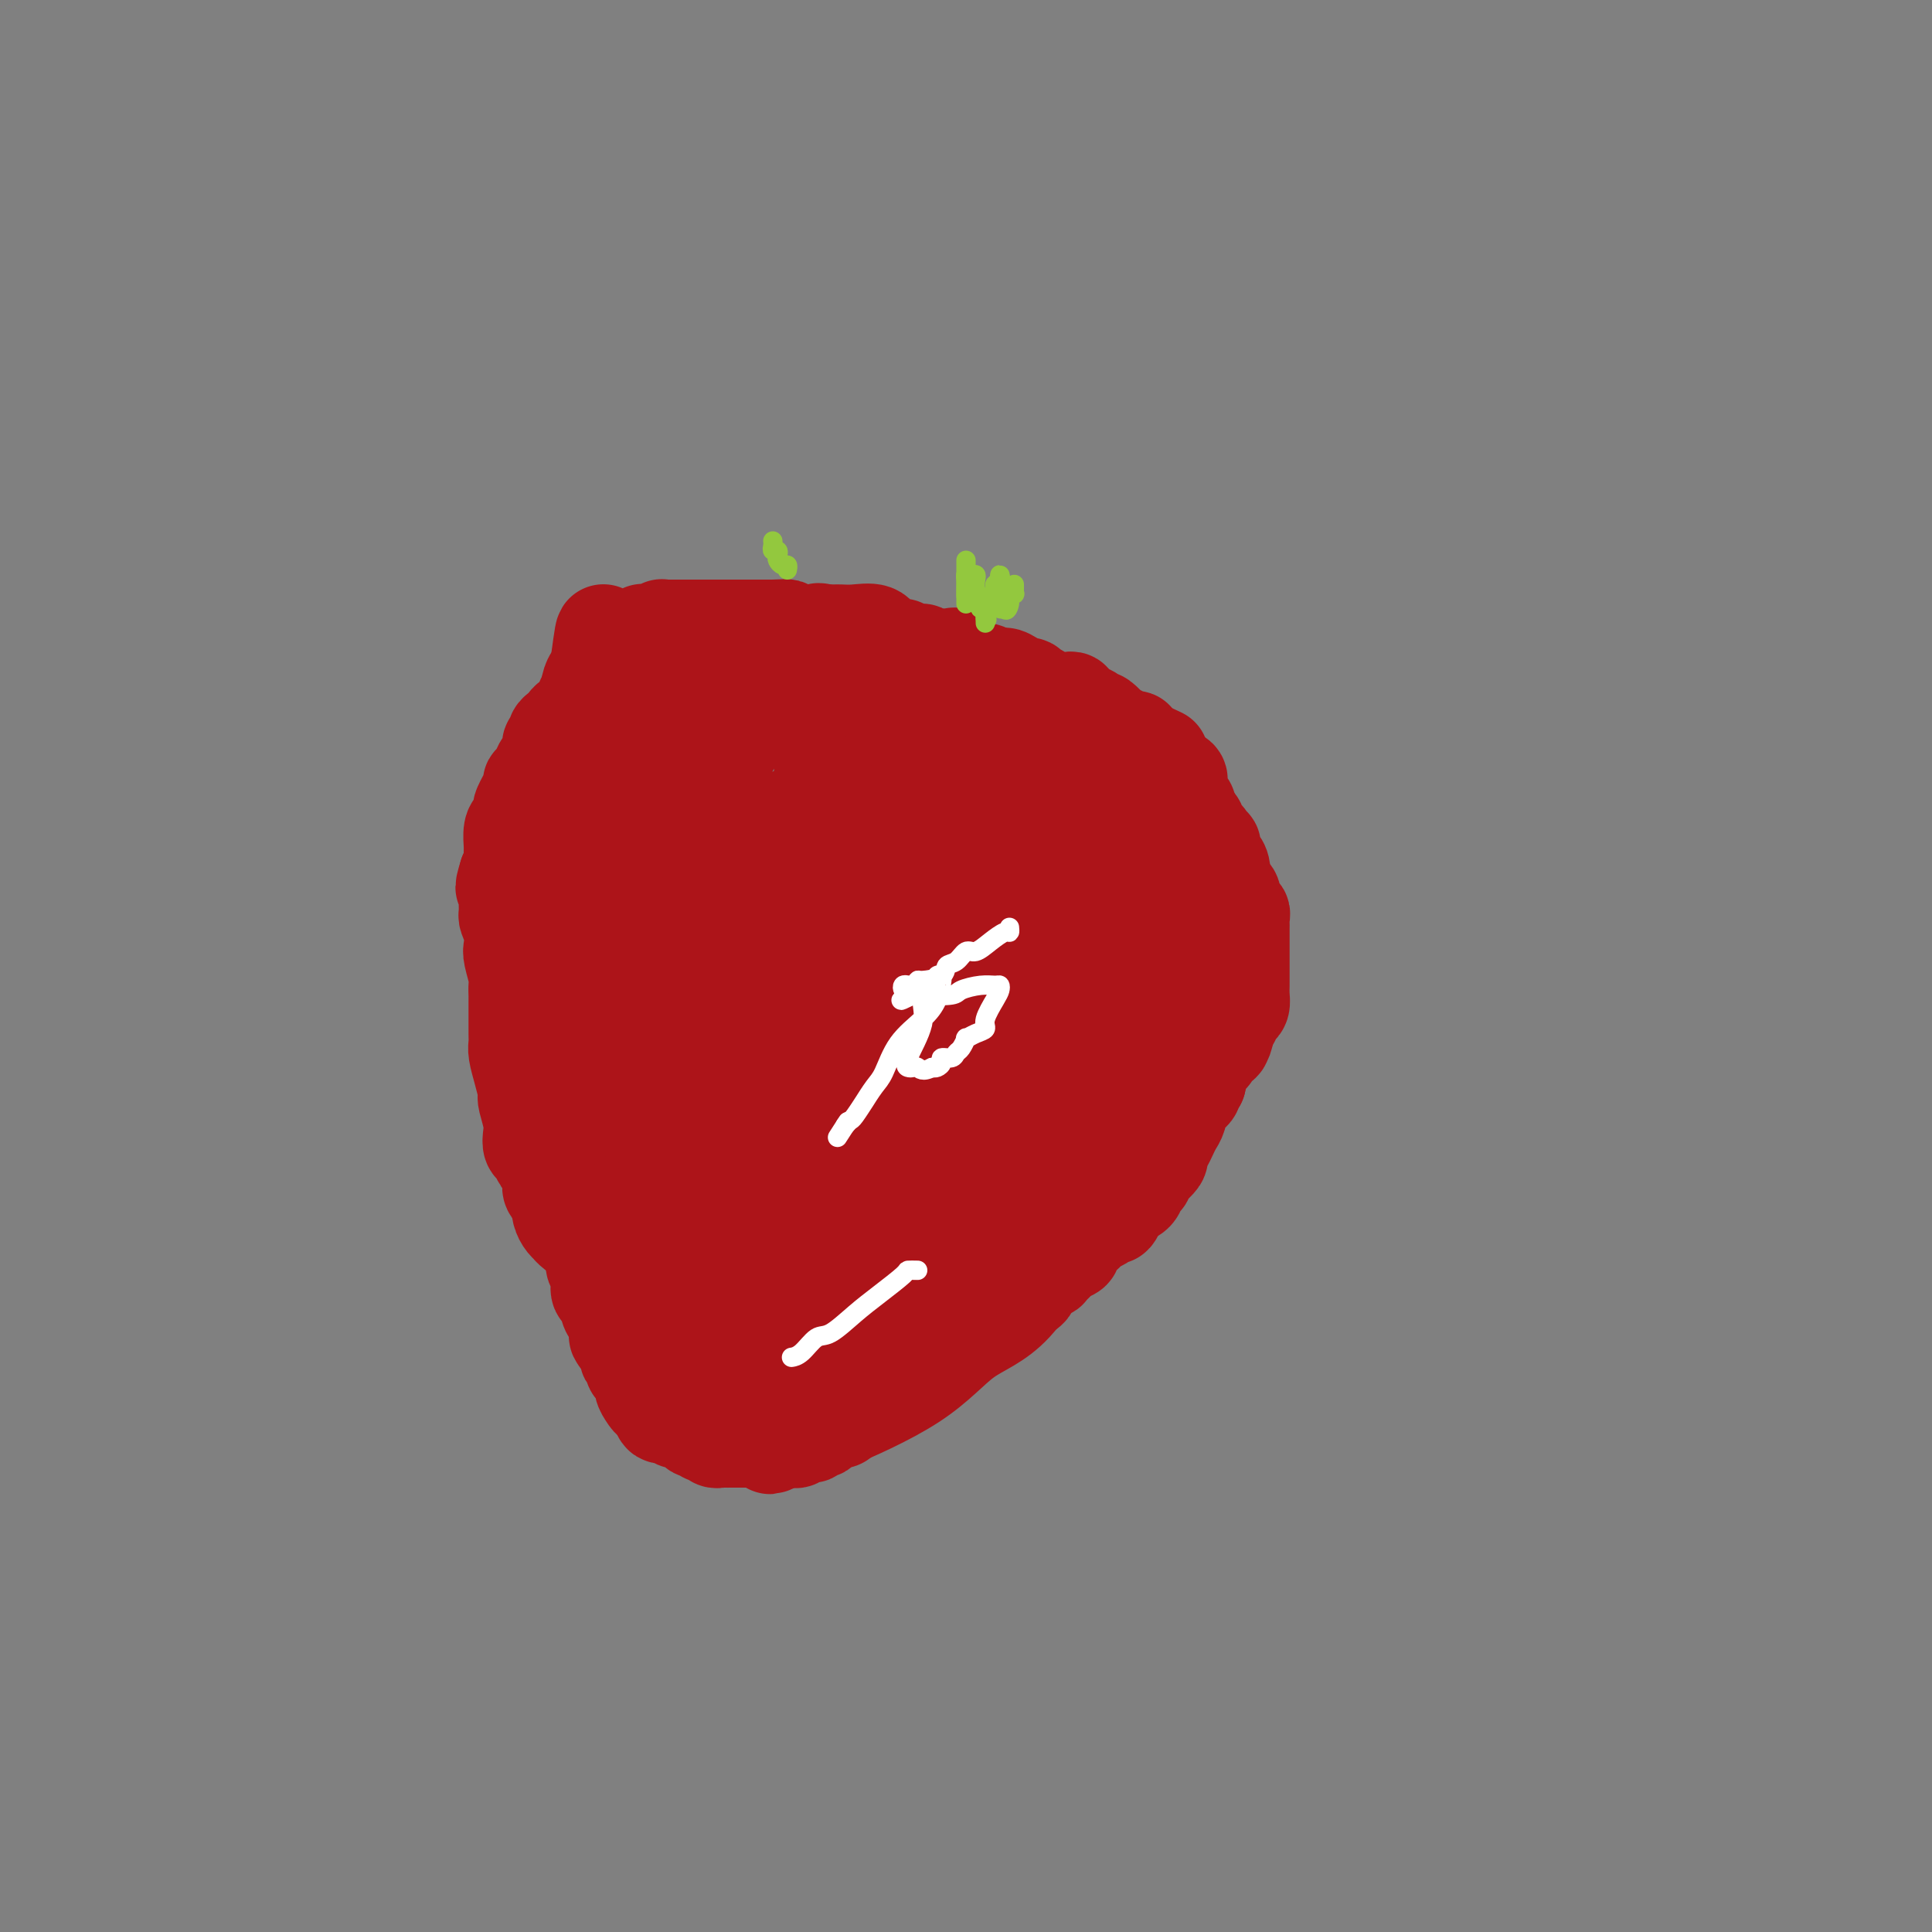 <svg viewBox='0 0 400 400' version='1.1' xmlns='http://www.w3.org/2000/svg' xmlns:xlink='http://www.w3.org/1999/xlink'><rect x="0" y="0" width="400" height="400" fill="#808080" stroke="none"/><g fill='none' stroke='#AD1419' stroke-width='20' stroke-linecap='round' stroke-linejoin='round'><path d='M215,167c-0.204,-0.595 -0.409,-1.191 0,1c0.409,2.191 1.430,7.168 2,10c0.570,2.832 0.688,3.520 1,5c0.312,1.480 0.817,3.752 1,5c0.183,1.248 0.044,1.471 0,2c-0.044,0.529 0.008,1.362 0,3c-0.008,1.638 -0.077,4.080 0,6c0.077,1.920 0.298,3.319 0,4c-0.298,0.681 -1.116,0.646 -2,3c-0.884,2.354 -1.833,7.099 -2,9c-0.167,1.901 0.449,0.957 0,2c-0.449,1.043 -1.964,4.071 -4,7c-2.036,2.929 -4.594,5.757 -6,7c-1.406,1.243 -1.658,0.899 -3,2c-1.342,1.101 -3.772,3.646 -5,5c-1.228,1.354 -1.254,1.519 -2,2c-0.746,0.481 -2.213,1.280 -3,2c-0.787,0.720 -0.893,1.360 -1,2'/><path d='M191,244c-3.661,3.656 -2.813,2.797 -3,3c-0.187,0.203 -1.410,1.469 -2,2c-0.590,0.531 -0.546,0.327 -1,1c-0.454,0.673 -1.404,2.221 -2,3c-0.596,0.779 -0.838,0.787 -1,1c-0.162,0.213 -0.245,0.631 0,1c0.245,0.369 0.818,0.689 4,-1c3.182,-1.689 8.971,-5.387 13,-8c4.029,-2.613 6.296,-4.140 9,-6c2.704,-1.860 5.846,-4.051 9,-7c3.154,-2.949 6.320,-6.655 8,-9c1.680,-2.345 1.874,-3.330 2,-4c0.126,-0.670 0.183,-1.027 1,-2c0.817,-0.973 2.393,-2.562 3,-4c0.607,-1.438 0.244,-2.724 0,-4c-0.244,-1.276 -0.368,-2.543 0,-4c0.368,-1.457 1.227,-3.105 2,-6c0.773,-2.895 1.461,-7.037 2,-10c0.539,-2.963 0.930,-4.748 1,-6c0.070,-1.252 -0.180,-1.971 0,-4c0.180,-2.029 0.791,-5.366 1,-7c0.209,-1.634 0.016,-1.564 0,-2c-0.016,-0.436 0.145,-1.379 0,-2c-0.145,-0.621 -0.596,-0.919 -1,-1c-0.404,-0.081 -0.763,0.055 -1,0c-0.237,-0.055 -0.354,-0.301 -1,-1c-0.646,-0.699 -1.823,-1.849 -3,-3'/><path d='M231,164c-0.866,-1.606 -0.032,-1.121 0,-1c0.032,0.121 -0.737,-0.121 -1,0c-0.263,0.121 -0.019,0.607 0,1c0.019,0.393 -0.187,0.695 0,1c0.187,0.305 0.768,0.615 1,1c0.232,0.385 0.115,0.845 0,1c-0.115,0.155 -0.227,0.006 0,0c0.227,-0.006 0.792,0.130 1,1c0.208,0.870 0.059,2.473 0,3c-0.059,0.527 -0.027,-0.022 0,2c0.027,2.022 0.048,6.615 0,9c-0.048,2.385 -0.166,2.564 0,3c0.166,0.436 0.616,1.131 0,4c-0.616,2.869 -2.297,7.914 -3,10c-0.703,2.086 -0.428,1.213 -1,2c-0.572,0.787 -1.992,3.233 -4,6c-2.008,2.767 -4.605,5.854 -6,8c-1.395,2.146 -1.588,3.352 -2,4c-0.412,0.648 -1.044,0.740 -2,2c-0.956,1.260 -2.236,3.688 -3,5c-0.764,1.312 -1.013,1.507 -1,2c0.013,0.493 0.290,1.284 0,2c-0.290,0.716 -1.145,1.358 -2,2'/><path d='M208,232c-3.275,5.344 -0.963,2.205 0,1c0.963,-1.205 0.578,-0.475 0,0c-0.578,0.475 -1.349,0.696 0,0c1.349,-0.696 4.819,-2.308 8,-5c3.181,-2.692 6.074,-6.465 8,-9c1.926,-2.535 2.884,-3.831 4,-5c1.116,-1.169 2.390,-2.211 3,-3c0.610,-0.789 0.555,-1.323 1,-2c0.445,-0.677 1.391,-1.495 2,-2c0.609,-0.505 0.880,-0.696 1,-1c0.120,-0.304 0.090,-0.722 0,-1c-0.090,-0.278 -0.241,-0.416 0,-1c0.241,-0.584 0.874,-1.612 1,-3c0.126,-1.388 -0.254,-3.135 0,-4c0.254,-0.865 1.144,-0.849 2,-2c0.856,-1.151 1.680,-3.469 2,-5c0.320,-1.531 0.138,-2.273 0,-3c-0.138,-0.727 -0.232,-1.438 0,-2c0.232,-0.562 0.790,-0.976 1,-1c0.210,-0.024 0.072,0.342 0,0c-0.072,-0.342 -0.077,-1.393 0,-2c0.077,-0.607 0.237,-0.771 0,-1c-0.237,-0.229 -0.872,-0.523 -1,-1c-0.128,-0.477 0.249,-1.136 0,-2c-0.249,-0.864 -1.125,-1.932 -2,-3'/><path d='M238,175c-0.647,-2.078 -0.766,-2.774 -1,-3c-0.234,-0.226 -0.585,0.017 -1,-1c-0.415,-1.017 -0.896,-3.295 -1,-4c-0.104,-0.705 0.169,0.161 0,0c-0.169,-0.161 -0.778,-1.350 -1,-2c-0.222,-0.650 -0.055,-0.763 0,-1c0.055,-0.237 -0.000,-0.599 0,-1c0.000,-0.401 0.056,-0.839 0,-1c-0.056,-0.161 -0.222,-0.043 0,0c0.222,0.043 0.833,0.012 1,0c0.167,-0.012 -0.110,-0.003 0,0c0.110,0.003 0.607,0.001 1,0c0.393,-0.001 0.683,-0.000 1,0c0.317,0.000 0.662,0.000 1,0c0.338,-0.000 0.669,-0.000 1,0'/><path d='M239,162c0.995,-0.353 0.982,-0.234 1,0c0.018,0.234 0.065,0.584 0,1c-0.065,0.416 -0.243,0.899 0,1c0.243,0.101 0.906,-0.179 1,0c0.094,0.179 -0.382,0.817 0,1c0.382,0.183 1.621,-0.088 2,0c0.379,0.088 -0.102,0.535 0,1c0.102,0.465 0.788,0.949 1,1c0.212,0.051 -0.049,-0.333 0,0c0.049,0.333 0.408,1.381 1,2c0.592,0.619 1.417,0.810 2,1c0.583,0.190 0.926,0.381 1,1c0.074,0.619 -0.120,1.668 0,2c0.120,0.332 0.553,-0.053 1,0c0.447,0.053 0.907,0.542 1,1c0.093,0.458 -0.181,0.884 0,1c0.181,0.116 0.818,-0.078 1,0c0.182,0.078 -0.092,0.427 0,1c0.092,0.573 0.550,1.370 1,2c0.450,0.630 0.890,1.093 1,2c0.110,0.907 -0.112,2.259 0,3c0.112,0.741 0.556,0.870 1,1'/><path d='M254,184c2.261,3.643 0.414,1.749 0,1c-0.414,-0.749 0.606,-0.354 1,0c0.394,0.354 0.162,0.669 0,1c-0.162,0.331 -0.254,0.680 0,1c0.254,0.320 0.853,0.610 1,1c0.147,0.390 -0.157,0.878 0,1c0.157,0.122 0.774,-0.122 1,0c0.226,0.122 0.061,0.610 0,1c-0.061,0.390 -0.016,0.680 0,1c0.016,0.320 0.004,0.668 0,1c-0.004,0.332 -0.001,0.649 0,1c0.001,0.351 0.000,0.737 0,1c-0.000,0.263 -0.000,0.402 0,1c0.000,0.598 0.000,1.655 0,2c-0.000,0.345 -0.000,-0.024 0,0c0.000,0.024 0.000,0.439 0,1c-0.000,0.561 -0.000,1.266 0,2c0.000,0.734 0.001,1.496 0,2c-0.001,0.504 -0.003,0.751 0,1c0.003,0.249 0.011,0.500 0,1c-0.011,0.500 -0.042,1.248 0,2c0.042,0.752 0.156,1.506 0,2c-0.156,0.494 -0.580,0.726 -1,1c-0.420,0.274 -0.834,0.589 -1,1c-0.166,0.411 -0.083,0.918 0,1c0.083,0.082 0.167,-0.262 0,0c-0.167,0.262 -0.583,1.131 -1,2'/><path d='M254,213c-0.693,3.875 -0.925,1.563 -1,1c-0.075,-0.563 0.009,0.622 0,1c-0.009,0.378 -0.110,-0.052 0,0c0.110,0.052 0.432,0.588 0,1c-0.432,0.412 -1.619,0.702 -2,1c-0.381,0.298 0.042,0.605 0,1c-0.042,0.395 -0.551,0.879 -1,1c-0.449,0.121 -0.838,-0.123 -1,0c-0.162,0.123 -0.096,0.611 0,1c0.096,0.389 0.222,0.679 0,1c-0.222,0.321 -0.791,0.674 -1,1c-0.209,0.326 -0.056,0.626 0,1c0.056,0.374 0.016,0.821 0,1c-0.016,0.179 -0.008,0.089 0,0'/><path d='M248,224c-0.477,0.349 -0.954,0.698 -1,1c-0.046,0.302 0.338,0.556 0,1c-0.338,0.444 -1.400,1.077 -2,2c-0.600,0.923 -0.739,2.135 -1,3c-0.261,0.865 -0.642,1.382 -1,2c-0.358,0.618 -0.691,1.335 -1,2c-0.309,0.665 -0.595,1.277 -1,2c-0.405,0.723 -0.931,1.556 -1,2c-0.069,0.444 0.318,0.499 0,1c-0.318,0.501 -1.341,1.447 -2,2c-0.659,0.553 -0.954,0.711 -1,1c-0.046,0.289 0.156,0.707 0,1c-0.156,0.293 -0.671,0.460 -1,1c-0.329,0.540 -0.473,1.453 -1,2c-0.527,0.547 -1.436,0.728 -2,1c-0.564,0.272 -0.782,0.636 -1,1'/><path d='M232,249c-2.589,4.273 -1.061,2.455 -1,2c0.061,-0.455 -1.344,0.455 -2,1c-0.656,0.545 -0.562,0.727 -1,1c-0.438,0.273 -1.408,0.636 -2,1c-0.592,0.364 -0.807,0.728 -1,1c-0.193,0.272 -0.365,0.453 -1,1c-0.635,0.547 -1.734,1.461 -2,2c-0.266,0.539 0.299,0.703 0,1c-0.299,0.297 -1.464,0.726 -2,1c-0.536,0.274 -0.442,0.392 -1,1c-0.558,0.608 -1.766,1.707 -2,2c-0.234,0.293 0.507,-0.220 0,0c-0.507,0.220 -2.264,1.172 -3,2c-0.736,0.828 -0.453,1.531 -1,2c-0.547,0.469 -1.925,0.704 -3,1c-1.075,0.296 -1.847,0.654 -2,1c-0.153,0.346 0.313,0.681 0,1c-0.313,0.319 -1.405,0.624 -2,1c-0.595,0.376 -0.693,0.825 -1,1c-0.307,0.175 -0.822,0.075 -1,0c-0.178,-0.075 -0.020,-0.126 0,0c0.020,0.126 -0.099,0.429 -1,1c-0.901,0.571 -2.585,1.410 -3,2c-0.415,0.590 0.440,0.932 0,1c-0.440,0.068 -2.176,-0.137 -3,0c-0.824,0.137 -0.736,0.615 -1,1c-0.264,0.385 -0.880,0.678 -1,1c-0.120,0.322 0.257,0.674 0,1c-0.257,0.326 -1.146,0.626 -2,1c-0.854,0.374 -1.673,0.821 -2,1c-0.327,0.179 -0.164,0.089 0,0'/><path d='M191,281c-6.522,5.415 -2.326,2.954 -1,2c1.326,-0.954 -0.218,-0.400 -1,0c-0.782,0.400 -0.801,0.646 -1,1c-0.199,0.354 -0.578,0.816 -1,1c-0.422,0.184 -0.886,0.091 -1,0c-0.114,-0.091 0.123,-0.178 0,0c-0.123,0.178 -0.606,0.621 -1,1c-0.394,0.379 -0.701,0.694 -1,1c-0.299,0.306 -0.591,0.604 -1,1c-0.409,0.396 -0.936,0.889 -1,1c-0.064,0.111 0.333,-0.159 0,0c-0.333,0.159 -1.397,0.746 -2,1c-0.603,0.254 -0.744,0.176 -1,0c-0.256,-0.176 -0.628,-0.450 -1,0c-0.372,0.450 -0.743,1.622 -1,2c-0.257,0.378 -0.401,-0.040 -1,0c-0.599,0.040 -1.652,0.536 -2,1c-0.348,0.464 0.009,0.895 0,1c-0.009,0.105 -0.385,-0.117 -1,0c-0.615,0.117 -1.469,0.571 -2,1c-0.531,0.429 -0.737,0.832 -1,1c-0.263,0.168 -0.581,0.101 -1,0c-0.419,-0.101 -0.938,-0.237 -1,0c-0.062,0.237 0.334,0.848 0,1c-0.334,0.152 -1.399,-0.155 -2,0c-0.601,0.155 -0.738,0.774 -1,1c-0.262,0.226 -0.647,0.061 -1,0c-0.353,-0.061 -0.672,-0.017 -1,0c-0.328,0.017 -0.664,0.009 -1,0'/><path d='M162,298c-4.649,2.630 -1.770,0.705 -1,0c0.770,-0.705 -0.567,-0.189 -1,0c-0.433,0.189 0.039,0.051 0,0c-0.039,-0.051 -0.589,-0.014 -1,0c-0.411,0.014 -0.684,0.004 -1,0c-0.316,-0.004 -0.676,-0.001 -1,0c-0.324,0.001 -0.612,0.000 -1,0c-0.388,-0.000 -0.877,-0.000 -1,0c-0.123,0.000 0.121,0.000 0,0c-0.121,-0.000 -0.606,-0.000 -1,0c-0.394,0.000 -0.697,0.000 -1,0c-0.303,-0.000 -0.606,-0.000 -1,0c-0.394,0.000 -0.879,0.001 -1,0c-0.121,-0.001 0.122,-0.004 0,0c-0.122,0.004 -0.610,0.016 -1,0c-0.390,-0.016 -0.682,-0.061 -1,0c-0.318,0.061 -0.663,0.229 -1,0c-0.337,-0.229 -0.668,-0.853 -1,-1c-0.332,-0.147 -0.666,0.185 -1,0c-0.334,-0.185 -0.667,-0.887 -1,-1c-0.333,-0.113 -0.667,0.363 -1,0c-0.333,-0.363 -0.665,-1.566 -1,-2c-0.335,-0.434 -0.671,-0.101 -1,0c-0.329,0.101 -0.649,-0.031 -1,0c-0.351,0.031 -0.733,0.225 -1,0c-0.267,-0.225 -0.418,-0.868 -1,-1c-0.582,-0.132 -1.595,0.248 -2,0c-0.405,-0.248 -0.203,-1.124 0,-2'/><path d='M137,291c-2.189,-1.319 -1.160,-1.117 -1,-1c0.160,0.117 -0.548,0.147 -1,0c-0.452,-0.147 -0.647,-0.473 -1,-1c-0.353,-0.527 -0.864,-1.254 -1,-2c-0.136,-0.746 0.103,-1.510 0,-2c-0.103,-0.490 -0.547,-0.707 -1,-1c-0.453,-0.293 -0.913,-0.664 -1,-1c-0.087,-0.336 0.201,-0.637 0,-1c-0.201,-0.363 -0.890,-0.787 -1,-1c-0.110,-0.213 0.360,-0.215 0,-1c-0.360,-0.785 -1.550,-2.355 -2,-3c-0.450,-0.645 -0.162,-0.366 0,-1c0.162,-0.634 0.197,-2.181 0,-3c-0.197,-0.819 -0.626,-0.908 -1,-1c-0.374,-0.092 -0.693,-0.185 -1,-1c-0.307,-0.815 -0.603,-2.352 -1,-3c-0.397,-0.648 -0.895,-0.409 -1,-1c-0.105,-0.591 0.182,-2.013 0,-3c-0.182,-0.987 -0.833,-1.538 -1,-2c-0.167,-0.462 0.152,-0.834 0,-2c-0.152,-1.166 -0.773,-3.127 -1,-4c-0.227,-0.873 -0.060,-0.657 0,-1c0.060,-0.343 0.013,-1.245 0,-2c-0.013,-0.755 0.006,-1.364 0,-2c-0.006,-0.636 -0.039,-1.300 0,-2c0.039,-0.700 0.150,-1.437 0,-2c-0.150,-0.563 -0.562,-0.952 -1,-2c-0.438,-1.048 -0.901,-2.755 -1,-4c-0.099,-1.245 0.166,-2.027 0,-3c-0.166,-0.973 -0.762,-2.135 -1,-3c-0.238,-0.865 -0.119,-1.432 0,-2'/><path d='M119,233c-0.928,-6.036 -0.249,-3.626 0,-3c0.249,0.626 0.067,-0.530 0,-1c-0.067,-0.470 -0.018,-0.252 0,-1c0.018,-0.748 0.005,-2.462 0,-4c-0.005,-1.538 -0.001,-2.898 0,-4c0.001,-1.102 -0.001,-1.945 0,-3c0.001,-1.055 0.004,-2.324 0,-3c-0.004,-0.676 -0.015,-0.761 0,-1c0.015,-0.239 0.055,-0.634 0,-1c-0.055,-0.366 -0.207,-0.704 0,-1c0.207,-0.296 0.772,-0.551 1,0c0.228,0.551 0.119,1.907 1,4c0.881,2.093 2.752,4.922 4,7c1.248,2.078 1.875,3.405 2,4c0.125,0.595 -0.251,0.456 0,2c0.251,1.544 1.127,4.769 2,7c0.873,2.231 1.741,3.468 2,4c0.259,0.532 -0.090,0.360 1,3c1.090,2.640 3.621,8.091 5,11c1.379,2.909 1.607,3.274 2,4c0.393,0.726 0.952,1.811 1,2c0.048,0.189 -0.415,-0.517 0,0c0.415,0.517 1.707,2.259 3,4'/><path d='M143,263c4.438,9.162 3.532,6.067 6,8c2.468,1.933 8.312,8.895 11,12c2.688,3.105 2.222,2.352 2,2c-0.222,-0.352 -0.201,-0.303 0,0c0.201,0.303 0.582,0.858 1,1c0.418,0.142 0.871,-0.131 1,0c0.129,0.131 -0.067,0.665 0,1c0.067,0.335 0.399,0.471 1,1c0.601,0.529 1.473,1.450 2,2c0.527,0.550 0.709,0.728 1,1c0.291,0.272 0.690,0.639 1,1c0.310,0.361 0.533,0.715 1,1c0.467,0.285 1.180,0.501 1,1c-0.180,0.499 -1.254,1.280 2,0c3.254,-1.280 10.834,-4.621 16,-8c5.166,-3.379 7.918,-6.794 11,-9c3.082,-2.206 6.495,-3.202 10,-7c3.505,-3.798 7.100,-10.397 9,-15c1.900,-4.603 2.103,-7.209 3,-10c0.897,-2.791 2.488,-5.767 3,-8c0.512,-2.233 -0.055,-3.722 0,-5c0.055,-1.278 0.733,-2.345 1,-3c0.267,-0.655 0.123,-0.897 0,-1c-0.123,-0.103 -0.225,-0.066 0,0c0.225,0.066 0.779,0.162 1,0c0.221,-0.162 0.111,-0.581 0,-1'/><path d='M227,227c1.153,-4.017 0.035,-0.061 -1,2c-1.035,2.061 -1.987,2.227 -3,3c-1.013,0.773 -2.087,2.152 -4,5c-1.913,2.848 -4.667,7.165 -7,10c-2.333,2.835 -4.247,4.189 -6,6c-1.753,1.811 -3.346,4.078 -5,5c-1.654,0.922 -3.368,0.498 -6,3c-2.632,2.502 -6.183,7.931 -9,11c-2.817,3.069 -4.899,3.777 -7,5c-2.101,1.223 -4.222,2.961 -8,5c-3.778,2.039 -9.212,4.379 -13,6c-3.788,1.621 -5.928,2.523 -7,3c-1.072,0.477 -1.075,0.528 -2,1c-0.925,0.472 -2.772,1.366 -3,1c-0.228,-0.366 1.163,-1.992 2,-3c0.837,-1.008 1.120,-1.400 3,-4c1.880,-2.600 5.358,-7.410 9,-11c3.642,-3.590 7.448,-5.961 12,-10c4.552,-4.039 9.850,-9.748 14,-13c4.150,-3.252 7.154,-4.048 10,-5c2.846,-0.952 5.536,-2.059 7,-3c1.464,-0.941 1.702,-1.716 2,-2c0.298,-0.284 0.657,-0.076 1,0c0.343,0.076 0.669,0.022 1,0c0.331,-0.022 0.665,-0.011 1,0'/><path d='M208,242c3.524,-1.524 1.334,-0.335 0,0c-1.334,0.335 -1.811,-0.183 -4,0c-2.189,0.183 -6.091,1.066 -9,2c-2.909,0.934 -4.824,1.920 -8,3c-3.176,1.080 -7.614,2.254 -10,3c-2.386,0.746 -2.719,1.065 -4,2c-1.281,0.935 -3.510,2.485 -5,3c-1.490,0.515 -2.243,-0.005 -3,0c-0.757,0.005 -1.519,0.535 -2,1c-0.481,0.465 -0.681,0.864 -1,1c-0.319,0.136 -0.758,0.007 -1,0c-0.242,-0.007 -0.288,0.106 -1,0c-0.712,-0.106 -2.089,-0.431 -3,0c-0.911,0.431 -1.354,1.617 -2,2c-0.646,0.383 -1.494,-0.038 -2,0c-0.506,0.038 -0.672,0.536 -1,1c-0.328,0.464 -0.820,0.895 -1,1c-0.180,0.105 -0.047,-0.116 0,0c0.047,0.116 0.009,0.570 0,1c-0.009,0.430 0.012,0.836 0,1c-0.012,0.164 -0.056,0.086 0,1c0.056,0.914 0.211,2.821 0,4c-0.211,1.179 -0.789,1.631 -1,2c-0.211,0.369 -0.057,0.656 0,1c0.057,0.344 0.015,0.747 0,1c-0.015,0.253 -0.004,0.358 0,0c0.004,-0.358 0.002,-1.179 0,-2'/><path d='M150,270c0.031,0.405 1.109,-3.581 3,-7c1.891,-3.419 4.596,-6.269 6,-9c1.404,-2.731 1.508,-5.343 4,-12c2.492,-6.657 7.371,-17.360 10,-24c2.629,-6.640 3.007,-9.219 5,-13c1.993,-3.781 5.602,-8.764 8,-11c2.398,-2.236 3.587,-1.724 5,-2c1.413,-0.276 3.052,-1.341 4,-2c0.948,-0.659 1.205,-0.911 2,-1c0.795,-0.089 2.128,-0.014 3,0c0.872,0.014 1.284,-0.033 2,0c0.716,0.033 1.735,0.144 2,0c0.265,-0.144 -0.225,-0.544 0,1c0.225,1.544 1.163,5.032 0,9c-1.163,3.968 -4.428,8.417 -9,15c-4.572,6.583 -10.452,15.300 -13,20c-2.548,4.700 -1.764,5.384 -2,7c-0.236,1.616 -1.490,4.163 -2,6c-0.510,1.837 -0.275,2.962 -1,5c-0.725,2.038 -2.411,4.987 -3,7c-0.589,2.013 -0.080,3.089 -1,5c-0.920,1.911 -3.270,4.657 -4,6c-0.730,1.343 0.158,1.284 0,2c-0.158,0.716 -1.364,2.207 -2,3c-0.636,0.793 -0.704,0.886 -1,1c-0.296,0.114 -0.822,0.247 -1,0c-0.178,-0.247 -0.010,-0.874 1,-3c1.010,-2.126 2.860,-5.750 5,-10c2.140,-4.250 4.570,-9.125 7,-14'/><path d='M178,249c2.476,-6.667 3.165,-10.333 5,-16c1.835,-5.667 4.816,-13.334 6,-17c1.184,-3.666 0.570,-3.330 1,-6c0.430,-2.670 1.903,-8.346 3,-11c1.097,-2.654 1.818,-2.285 2,-2c0.182,0.285 -0.175,0.485 0,0c0.175,-0.485 0.881,-1.656 0,0c-0.881,1.656 -3.349,6.140 -5,10c-1.651,3.860 -2.483,7.095 -4,10c-1.517,2.905 -3.718,5.478 -7,9c-3.282,3.522 -7.645,7.992 -11,11c-3.355,3.008 -5.701,4.555 -8,6c-2.299,1.445 -4.549,2.789 -6,4c-1.451,1.211 -2.102,2.288 -3,3c-0.898,0.712 -2.045,1.059 -3,2c-0.955,0.941 -1.720,2.476 -2,3c-0.280,0.524 -0.075,0.039 0,0c0.075,-0.039 0.020,0.369 0,1c-0.020,0.631 -0.006,1.484 0,2c0.006,0.516 0.006,0.696 0,1c-0.006,0.304 -0.016,0.733 0,1c0.016,0.267 0.057,0.372 0,1c-0.057,0.628 -0.211,1.778 0,2c0.211,0.222 0.789,-0.485 1,0c0.211,0.485 0.057,2.161 0,3c-0.057,0.839 -0.015,0.841 0,1c0.015,0.159 0.004,0.474 0,1c-0.004,0.526 -0.002,1.263 0,2'/><path d='M147,270c0.171,2.676 0.098,1.867 0,2c-0.098,0.133 -0.221,1.207 0,2c0.221,0.793 0.786,1.305 1,2c0.214,0.695 0.077,1.572 0,2c-0.077,0.428 -0.096,0.408 0,1c0.096,0.592 0.306,1.795 0,2c-0.306,0.205 -1.127,-0.588 -1,0c0.127,0.588 1.203,2.558 -1,0c-2.203,-2.558 -7.684,-9.642 -10,-13c-2.316,-3.358 -1.466,-2.990 -1,-5c0.466,-2.010 0.548,-6.400 2,-12c1.452,-5.600 4.275,-12.412 6,-17c1.725,-4.588 2.353,-6.951 4,-10c1.647,-3.049 4.315,-6.782 5,-8c0.685,-1.218 -0.612,0.081 0,-1c0.612,-1.081 3.132,-4.540 4,-6c0.868,-1.460 0.084,-0.919 1,-2c0.916,-1.081 3.530,-3.782 5,-6c1.470,-2.218 1.794,-3.953 2,-5c0.206,-1.047 0.292,-1.405 1,-2c0.708,-0.595 2.036,-1.427 3,-2c0.964,-0.573 1.564,-0.888 2,-1c0.436,-0.112 0.707,-0.023 1,0c0.293,0.023 0.606,-0.022 1,0c0.394,0.022 0.868,0.109 1,2c0.132,1.891 -0.080,5.586 0,8c0.080,2.414 0.451,3.547 0,7c-0.451,3.453 -1.726,9.227 -3,15'/><path d='M170,223c-0.692,4.166 -0.922,7.081 -1,10c-0.078,2.919 -0.004,5.843 0,8c0.004,2.157 -0.060,3.549 0,5c0.060,1.451 0.246,2.961 0,4c-0.246,1.039 -0.923,1.606 -1,2c-0.077,0.394 0.444,0.616 0,1c-0.444,0.384 -1.855,0.929 -4,-1c-2.145,-1.929 -5.024,-6.330 -7,-9c-1.976,-2.670 -3.047,-3.607 -4,-6c-0.953,-2.393 -1.786,-6.243 -2,-9c-0.214,-2.757 0.192,-4.420 0,-9c-0.192,-4.580 -0.981,-12.077 -1,-17c-0.019,-4.923 0.734,-7.270 1,-8c0.266,-0.730 0.047,0.159 0,-1c-0.047,-1.159 0.077,-4.365 0,-2c-0.077,2.365 -0.356,10.300 -1,14c-0.644,3.700 -1.653,3.166 -3,6c-1.347,2.834 -3.034,9.036 -4,13c-0.966,3.964 -1.212,5.688 -2,7c-0.788,1.312 -2.117,2.211 -3,3c-0.883,0.789 -1.319,1.469 -1,2c0.319,0.531 1.394,0.912 2,1c0.606,0.088 0.745,-0.118 1,0c0.255,0.118 0.628,0.559 1,1'/><path d='M141,238c0.705,0.610 0.969,0.135 1,0c0.031,-0.135 -0.171,0.071 0,-1c0.171,-1.071 0.715,-3.418 0,-11c-0.715,-7.582 -2.690,-20.400 -4,-29c-1.310,-8.600 -1.955,-12.983 -2,-17c-0.045,-4.017 0.512,-7.668 1,-10c0.488,-2.332 0.908,-3.347 1,-4c0.092,-0.653 -0.146,-0.945 0,-1c0.146,-0.055 0.674,0.128 1,0c0.326,-0.128 0.451,-0.568 1,-1c0.549,-0.432 1.524,-0.857 2,-2c0.476,-1.143 0.454,-3.005 1,-4c0.546,-0.995 1.661,-1.123 2,-2c0.339,-0.877 -0.098,-2.503 0,-3c0.098,-0.497 0.731,0.135 1,0c0.269,-0.135 0.175,-1.036 0,0c-0.175,1.036 -0.432,4.011 -1,6c-0.568,1.989 -1.448,2.992 -2,6c-0.552,3.008 -0.778,8.019 -1,12c-0.222,3.981 -0.442,6.931 -1,10c-0.558,3.069 -1.456,6.256 -2,9c-0.544,2.744 -0.734,5.043 -1,9c-0.266,3.957 -0.607,9.571 -1,13c-0.393,3.429 -0.837,4.672 -1,6c-0.163,1.328 -0.044,2.742 0,4c0.044,1.258 0.013,2.359 0,3c-0.013,0.641 -0.006,0.820 0,1'/><path d='M136,232c-1.390,12.096 -0.365,2.837 0,-1c0.365,-3.837 0.071,-2.253 0,-2c-0.071,0.253 0.082,-0.825 0,-3c-0.082,-2.175 -0.400,-5.446 -1,-10c-0.600,-4.554 -1.481,-10.390 -2,-14c-0.519,-3.610 -0.675,-4.993 -1,-7c-0.325,-2.007 -0.819,-4.636 -1,-6c-0.181,-1.364 -0.049,-1.463 0,-3c0.049,-1.537 0.013,-4.513 0,-6c-0.013,-1.487 -0.004,-1.486 0,-2c0.004,-0.514 0.004,-1.545 0,-3c-0.004,-1.455 -0.011,-3.336 0,-4c0.011,-0.664 0.042,-0.111 0,-1c-0.042,-0.889 -0.156,-3.218 0,-5c0.156,-1.782 0.581,-3.016 1,-4c0.419,-0.984 0.833,-1.718 1,-3c0.167,-1.282 0.086,-3.112 0,-4c-0.086,-0.888 -0.178,-0.834 0,-1c0.178,-0.166 0.625,-0.551 1,-1c0.375,-0.449 0.679,-0.961 1,-1c0.321,-0.039 0.660,0.394 1,0c0.340,-0.394 0.681,-1.615 1,-2c0.319,-0.385 0.615,0.066 1,0c0.385,-0.066 0.860,-0.650 1,-1c0.140,-0.350 -0.055,-0.465 0,-1c0.055,-0.535 0.361,-1.490 1,-2c0.639,-0.510 1.611,-0.574 2,-1c0.389,-0.426 0.194,-1.213 0,-2'/><path d='M142,142c1.634,-2.244 1.220,-1.855 1,-2c-0.220,-0.145 -0.244,-0.823 0,-1c0.244,-0.177 0.756,0.149 1,0c0.244,-0.149 0.220,-0.772 0,-1c-0.220,-0.228 -0.635,-0.061 -1,0c-0.365,0.061 -0.680,0.016 -1,0c-0.320,-0.016 -0.645,-0.004 -1,0c-0.355,0.004 -0.739,0.001 -1,0c-0.261,-0.001 -0.398,-0.000 -1,0c-0.602,0.000 -1.670,-0.000 -2,0c-0.330,0.000 0.077,0.001 0,0c-0.077,-0.001 -0.639,-0.002 -1,0c-0.361,0.002 -0.520,0.008 -1,0c-0.480,-0.008 -1.280,-0.030 -2,0c-0.720,0.030 -1.358,0.111 -2,0c-0.642,-0.111 -1.286,-0.415 -2,0c-0.714,0.415 -1.498,1.551 -2,2c-0.502,0.449 -0.722,0.213 -1,0c-0.278,-0.213 -0.613,-0.404 -1,0c-0.387,0.404 -0.825,1.401 -1,2c-0.175,0.599 -0.088,0.799 0,1'/><path d='M124,143c-0.956,0.941 -0.848,0.794 -1,1c-0.152,0.206 -0.566,0.767 -1,1c-0.434,0.233 -0.890,0.139 -1,0c-0.110,-0.139 0.125,-0.321 0,0c-0.125,0.321 -0.611,1.147 -1,2c-0.389,0.853 -0.683,1.734 -1,2c-0.317,0.266 -0.658,-0.084 -1,0c-0.342,0.084 -0.684,0.600 -1,1c-0.316,0.400 -0.605,0.682 -1,1c-0.395,0.318 -0.894,0.671 -1,1c-0.106,0.329 0.183,0.634 0,1c-0.183,0.366 -0.837,0.792 -1,1c-0.163,0.208 0.164,0.197 0,1c-0.164,0.803 -0.818,2.421 -1,3c-0.182,0.579 0.110,0.119 0,0c-0.110,-0.119 -0.621,0.103 -1,1c-0.379,0.897 -0.627,2.468 -1,3c-0.373,0.532 -0.871,0.024 -1,0c-0.129,-0.024 0.110,0.436 0,1c-0.110,0.564 -0.568,1.233 -1,2c-0.432,0.767 -0.837,1.632 -1,2c-0.163,0.368 -0.082,0.239 0,1c0.082,0.761 0.166,2.414 0,3c-0.166,0.586 -0.580,0.106 -1,0c-0.420,-0.106 -0.845,0.160 -1,1c-0.155,0.840 -0.041,2.252 0,3c0.041,0.748 0.008,0.830 0,1c-0.008,0.170 0.008,0.427 0,1c-0.008,0.573 -0.041,1.462 0,2c0.041,0.538 0.154,0.725 0,1c-0.154,0.275 -0.577,0.637 -1,1'/><path d='M105,181c-1.391,4.495 -0.369,2.232 0,2c0.369,-0.232 0.085,1.566 0,3c-0.085,1.434 0.029,2.504 0,3c-0.029,0.496 -0.200,0.420 0,1c0.200,0.580 0.772,1.818 1,3c0.228,1.182 0.114,2.309 0,3c-0.114,0.691 -0.227,0.944 0,2c0.227,1.056 0.793,2.913 1,4c0.207,1.087 0.056,1.403 0,2c-0.056,0.597 -0.015,1.473 0,2c0.015,0.527 0.004,0.704 0,1c-0.004,0.296 -0.001,0.712 0,1c0.001,0.288 0.001,0.448 0,1c-0.001,0.552 -0.001,1.497 0,2c0.001,0.503 0.003,0.563 0,1c-0.003,0.437 -0.011,1.252 0,2c0.011,0.748 0.042,1.430 0,2c-0.042,0.570 -0.156,1.029 0,2c0.156,0.971 0.581,2.455 1,4c0.419,1.545 0.830,3.152 1,4c0.170,0.848 0.097,0.938 0,1c-0.097,0.062 -0.219,0.095 0,1c0.219,0.905 0.780,2.680 1,4c0.220,1.320 0.100,2.183 0,3c-0.100,0.817 -0.181,1.587 0,2c0.181,0.413 0.622,0.467 1,1c0.378,0.533 0.692,1.543 1,2c0.308,0.457 0.608,0.360 1,1c0.392,0.640 0.875,2.019 1,3c0.125,0.981 -0.107,1.566 0,2c0.107,0.434 0.554,0.717 1,1'/><path d='M115,247c1.476,5.443 1.165,3.550 1,3c-0.165,-0.550 -0.185,0.244 0,1c0.185,0.756 0.574,1.474 1,2c0.426,0.526 0.888,0.858 1,1c0.112,0.142 -0.126,0.092 1,1c1.126,0.908 3.615,2.772 5,4c1.385,1.228 1.667,1.819 3,3c1.333,1.181 3.719,2.951 5,4c1.281,1.049 1.457,1.376 2,2c0.543,0.624 1.452,1.546 2,2c0.548,0.454 0.735,0.439 1,1c0.265,0.561 0.607,1.697 1,2c0.393,0.303 0.837,-0.228 1,0c0.163,0.228 0.043,1.215 0,1c-0.043,-0.215 -0.011,-1.630 0,-2c0.011,-0.370 -0.000,0.307 0,0c0.000,-0.307 0.011,-1.597 0,-4c-0.011,-2.403 -0.046,-5.918 0,-9c0.046,-3.082 0.171,-5.732 0,-9c-0.171,-3.268 -0.638,-7.153 -1,-10c-0.362,-2.847 -0.619,-4.655 -1,-6c-0.381,-1.345 -0.886,-2.226 -1,-4c-0.114,-1.774 0.162,-4.439 0,-6c-0.162,-1.561 -0.760,-2.017 -1,-3c-0.240,-0.983 -0.120,-2.491 0,-4'/><path d='M135,217c-0.459,-9.722 -0.108,-6.027 0,-5c0.108,1.027 -0.028,-0.615 0,-2c0.028,-1.385 0.219,-2.515 0,-4c-0.219,-1.485 -0.847,-3.327 -1,-5c-0.153,-1.673 0.169,-3.177 0,-4c-0.169,-0.823 -0.830,-0.964 -1,-3c-0.170,-2.036 0.151,-5.968 0,-8c-0.151,-2.032 -0.772,-2.165 -1,-3c-0.228,-0.835 -0.061,-2.373 0,-3c0.061,-0.627 0.016,-0.345 0,-1c-0.016,-0.655 -0.004,-2.249 0,-3c0.004,-0.751 0.001,-0.658 0,-1c-0.001,-0.342 -0.000,-1.118 0,-2c0.000,-0.882 -0.000,-1.871 0,-3c0.000,-1.129 0.001,-2.397 0,-3c-0.001,-0.603 -0.002,-0.542 0,-1c0.002,-0.458 0.009,-1.434 0,-2c-0.009,-0.566 -0.033,-0.720 0,-1c0.033,-0.280 0.122,-0.684 0,-1c-0.122,-0.316 -0.456,-0.544 -2,1c-1.544,1.544 -4.297,4.861 -6,7c-1.703,2.139 -2.355,3.099 -3,4c-0.645,0.901 -1.283,1.744 -2,4c-0.717,2.256 -1.513,5.925 -2,8c-0.487,2.075 -0.667,2.556 -1,3c-0.333,0.444 -0.820,0.850 -1,3c-0.180,2.150 -0.051,6.043 0,8c0.051,1.957 0.026,1.979 0,2'/><path d='M115,202c-0.618,4.400 -0.161,3.399 0,4c0.161,0.601 0.028,2.802 0,4c-0.028,1.198 0.049,1.391 0,1c-0.049,-0.391 -0.223,-1.366 0,-2c0.223,-0.634 0.845,-0.927 1,-2c0.155,-1.073 -0.156,-2.924 0,-5c0.156,-2.076 0.778,-4.376 1,-6c0.222,-1.624 0.045,-2.573 0,-5c-0.045,-2.427 0.043,-6.332 0,-9c-0.043,-2.668 -0.218,-4.099 0,-6c0.218,-1.901 0.829,-4.272 1,-6c0.171,-1.728 -0.099,-2.813 0,-4c0.099,-1.187 0.566,-2.475 1,-4c0.434,-1.525 0.835,-3.286 1,-4c0.165,-0.714 0.096,-0.382 0,-1c-0.096,-0.618 -0.218,-2.186 0,-3c0.218,-0.814 0.777,-0.876 1,-1c0.223,-0.124 0.112,-0.312 0,-1c-0.112,-0.688 -0.223,-1.877 0,-3c0.223,-1.123 0.782,-2.180 1,-3c0.218,-0.820 0.097,-1.403 0,-2c-0.097,-0.597 -0.170,-1.207 0,-2c0.170,-0.793 0.582,-1.769 1,-2c0.418,-0.231 0.843,0.284 1,0c0.157,-0.284 0.045,-1.367 0,-2c-0.045,-0.633 -0.022,-0.817 0,-1'/><path d='M124,137c1.515,-11.454 0.801,-3.589 1,-1c0.199,2.589 1.311,-0.099 2,-1c0.689,-0.901 0.957,-0.016 1,0c0.043,0.016 -0.138,-0.837 0,-1c0.138,-0.163 0.597,0.363 1,0c0.403,-0.363 0.752,-1.614 1,-2c0.248,-0.386 0.395,0.092 1,0c0.605,-0.092 1.667,-0.756 2,-1c0.333,-0.244 -0.065,-0.069 0,0c0.065,0.069 0.591,0.033 1,0c0.409,-0.033 0.701,-0.061 1,0c0.299,0.061 0.604,0.213 1,0c0.396,-0.213 0.883,-0.789 1,-1c0.117,-0.211 -0.137,-0.057 0,0c0.137,0.057 0.664,0.015 1,0c0.336,-0.015 0.480,-0.004 1,0c0.520,0.004 1.416,0.001 2,0c0.584,-0.001 0.857,-0.000 1,0c0.143,0.000 0.156,0.000 1,0c0.844,-0.000 2.520,-0.000 3,0c0.480,0.000 -0.237,0.000 0,0c0.237,-0.000 1.428,-0.000 2,0c0.572,0.000 0.524,0.000 1,0c0.476,-0.000 1.475,-0.000 2,0c0.525,0.000 0.574,0.000 1,0c0.426,-0.000 1.227,-0.000 2,0c0.773,0.000 1.516,0.000 2,0c0.484,-0.000 0.707,-0.000 1,0c0.293,0.000 0.656,0.000 1,0c0.344,-0.000 0.670,-0.000 1,0c0.330,0.000 0.665,0.000 1,0'/><path d='M160,130c4.355,-0.159 1.743,-0.057 1,0c-0.743,0.057 0.382,0.068 1,0c0.618,-0.068 0.729,-0.214 1,0c0.271,0.214 0.703,0.789 1,1c0.297,0.211 0.461,0.056 1,0c0.539,-0.056 1.454,-0.015 2,0c0.546,0.015 0.723,0.004 1,0c0.277,-0.004 0.652,-0.001 1,0c0.348,0.001 0.667,0.000 1,0c0.333,-0.000 0.679,-0.000 1,0c0.321,0.000 0.615,0.001 1,0c0.385,-0.001 0.859,-0.002 1,0c0.141,0.002 -0.052,0.007 0,0c0.052,-0.007 0.350,-0.026 1,0c0.650,0.026 1.651,0.097 3,0c1.349,-0.097 3.047,-0.362 4,0c0.953,0.362 1.163,1.350 2,2c0.837,0.650 2.302,0.963 3,1c0.698,0.037 0.630,-0.200 1,0c0.370,0.200 1.179,0.838 2,1c0.821,0.162 1.653,-0.152 2,0c0.347,0.152 0.210,0.771 1,1c0.790,0.229 2.507,0.069 3,0c0.493,-0.069 -0.237,-0.048 0,0c0.237,0.048 1.442,0.122 2,0c0.558,-0.122 0.468,-0.440 1,0c0.532,0.440 1.687,1.637 2,2c0.313,0.363 -0.215,-0.109 0,0c0.215,0.109 1.173,0.799 2,1c0.827,0.201 1.522,-0.085 2,0c0.478,0.085 0.739,0.543 1,1'/><path d='M205,140c4.278,1.349 2.974,0.222 3,0c0.026,-0.222 1.382,0.462 2,1c0.618,0.538 0.498,0.932 1,1c0.502,0.068 1.626,-0.188 2,0c0.374,0.188 -0.002,0.821 0,1c0.002,0.179 0.382,-0.096 1,0c0.618,0.096 1.475,0.561 2,1c0.525,0.439 0.718,0.850 1,1c0.282,0.150 0.654,0.039 1,0c0.346,-0.039 0.668,-0.007 1,0c0.332,0.007 0.676,-0.013 1,0c0.324,0.013 0.628,0.059 1,0c0.372,-0.059 0.811,-0.223 1,0c0.189,0.223 0.127,0.834 0,1c-0.127,0.166 -0.318,-0.113 0,0c0.318,0.113 1.145,0.617 2,1c0.855,0.383 1.738,0.645 2,1c0.262,0.355 -0.099,0.803 0,1c0.099,0.197 0.657,0.143 1,0c0.343,-0.143 0.472,-0.374 1,0c0.528,0.374 1.456,1.353 2,2c0.544,0.647 0.705,0.961 1,1c0.295,0.039 0.726,-0.197 1,0c0.274,0.197 0.393,0.826 1,1c0.607,0.174 1.702,-0.107 2,0c0.298,0.107 -0.201,0.602 0,1c0.201,0.398 1.100,0.699 2,1'/><path d='M237,155c5.360,2.505 2.758,1.266 2,1c-0.758,-0.266 0.326,0.439 1,1c0.674,0.561 0.937,0.977 1,1c0.063,0.023 -0.074,-0.348 0,0c0.074,0.348 0.360,1.416 1,2c0.640,0.584 1.635,0.685 2,1c0.365,0.315 0.101,0.844 0,1c-0.101,0.156 -0.037,-0.061 0,0c0.037,0.061 0.048,0.401 0,1c-0.048,0.599 -0.156,1.459 0,2c0.156,0.541 0.576,0.765 1,1c0.424,0.235 0.853,0.482 1,1c0.147,0.518 0.011,1.308 0,2c-0.011,0.692 0.102,1.285 0,2c-0.102,0.715 -0.420,1.551 0,3c0.420,1.449 1.576,3.511 2,5c0.424,1.489 0.114,2.405 0,3c-0.114,0.595 -0.031,0.869 0,1c0.031,0.131 0.011,0.120 0,1c-0.011,0.880 -0.015,2.651 0,4c0.015,1.349 0.047,2.278 0,3c-0.047,0.722 -0.174,1.239 0,2c0.174,0.761 0.647,1.768 0,5c-0.647,3.232 -2.415,8.691 -3,11c-0.585,2.309 0.011,1.469 0,2c-0.011,0.531 -0.630,2.432 -1,4c-0.370,1.568 -0.491,2.802 -1,4c-0.509,1.198 -1.406,2.361 -2,3c-0.594,0.639 -0.884,0.754 -1,1c-0.116,0.246 -0.058,0.623 0,1'/><path d='M240,224c-1.403,4.082 -0.909,1.286 -1,0c-0.091,-1.286 -0.765,-1.062 -1,-1c-0.235,0.062 -0.029,-0.037 0,-1c0.029,-0.963 -0.119,-2.788 0,-4c0.119,-1.212 0.506,-1.811 0,-4c-0.506,-2.189 -1.904,-5.969 -4,-10c-2.096,-4.031 -4.891,-8.314 -7,-11c-2.109,-2.686 -3.533,-3.776 -6,-6c-2.467,-2.224 -5.976,-5.584 -8,-8c-2.024,-2.416 -2.563,-3.890 -4,-6c-1.437,-2.110 -3.773,-4.856 -5,-6c-1.227,-1.144 -1.346,-0.685 -2,-1c-0.654,-0.315 -1.842,-1.405 -2,-2c-0.158,-0.595 0.716,-0.697 0,-1c-0.716,-0.303 -3.022,-0.809 -4,-1c-0.978,-0.191 -0.630,-0.067 -1,0c-0.370,0.067 -1.459,0.078 -4,0c-2.541,-0.078 -6.533,-0.244 -9,0c-2.467,0.244 -3.407,0.898 -6,2c-2.593,1.102 -6.838,2.651 -10,4c-3.162,1.349 -5.242,2.499 -6,3c-0.758,0.501 -0.192,0.355 -1,1c-0.808,0.645 -2.988,2.083 -4,3c-1.012,0.917 -0.857,1.313 -2,3c-1.143,1.687 -3.585,4.665 -5,6c-1.415,1.335 -1.802,1.028 -2,3c-0.198,1.972 -0.207,6.223 0,9c0.207,2.777 0.631,4.079 2,7c1.369,2.921 3.685,7.460 6,12'/><path d='M154,215c1.437,4.691 1.030,2.419 1,2c-0.030,-0.419 0.318,1.014 1,2c0.682,0.986 1.698,1.523 2,2c0.302,0.477 -0.111,0.894 0,1c0.111,0.106 0.745,-0.099 1,0c0.255,0.099 0.131,0.501 1,-1c0.869,-1.501 2.730,-4.905 4,-8c1.270,-3.095 1.949,-5.880 3,-14c1.051,-8.120 2.474,-21.575 3,-32c0.526,-10.425 0.154,-17.821 0,-23c-0.154,-5.179 -0.091,-8.140 0,-10c0.091,-1.860 0.209,-2.618 0,-3c-0.209,-0.382 -0.746,-0.388 -1,0c-0.254,0.388 -0.226,1.170 -3,4c-2.774,2.830 -8.350,7.707 -11,11c-2.650,3.293 -2.373,5.001 -3,7c-0.627,1.999 -2.158,4.290 -3,5c-0.842,0.710 -0.996,-0.161 -1,0c-0.004,0.161 0.143,1.355 0,2c-0.143,0.645 -0.577,0.741 -1,1c-0.423,0.259 -0.835,0.682 -1,1c-0.165,0.318 -0.083,0.530 0,1c0.083,0.470 0.167,1.198 0,2c-0.167,0.802 -0.583,1.677 -1,2c-0.417,0.323 -0.833,0.092 -1,0c-0.167,-0.092 -0.083,-0.046 0,0'/><path d='M144,167c-1.824,2.719 -0.886,-0.984 0,-4c0.886,-3.016 1.718,-5.344 2,-7c0.282,-1.656 0.015,-2.640 1,-4c0.985,-1.360 3.224,-3.095 4,-4c0.776,-0.905 0.090,-0.979 1,-1c0.910,-0.021 3.417,0.009 5,0c1.583,-0.009 2.243,-0.059 3,0c0.757,0.059 1.612,0.226 3,0c1.388,-0.226 3.308,-0.845 5,-1c1.692,-0.155 3.154,0.155 4,0c0.846,-0.155 1.075,-0.773 2,-1c0.925,-0.227 2.546,-0.061 4,0c1.454,0.061 2.743,0.018 4,0c1.257,-0.018 2.484,-0.013 4,0c1.516,0.013 3.321,0.032 5,0c1.679,-0.032 3.231,-0.116 4,0c0.769,0.116 0.756,0.430 2,1c1.244,0.570 3.746,1.395 5,2c1.254,0.605 1.260,0.988 2,1c0.740,0.012 2.215,-0.348 4,0c1.785,0.348 3.879,1.405 5,2c1.121,0.595 1.270,0.727 2,1c0.730,0.273 2.042,0.685 3,1c0.958,0.315 1.563,0.532 2,1c0.437,0.468 0.705,1.186 1,2c0.295,0.814 0.615,1.723 1,2c0.385,0.277 0.834,-0.079 1,0c0.166,0.079 0.047,0.594 0,1c-0.047,0.406 -0.024,0.703 0,1'/><path d='M223,160c0.809,1.204 0.333,0.714 0,1c-0.333,0.286 -0.522,1.347 -1,2c-0.478,0.653 -1.245,0.899 -2,1c-0.755,0.101 -1.500,0.058 -3,0c-1.500,-0.058 -3.756,-0.129 -6,0c-2.244,0.129 -4.476,0.458 -7,0c-2.524,-0.458 -5.339,-1.705 -8,-2c-2.661,-0.295 -5.166,0.360 -7,0c-1.834,-0.360 -2.996,-1.737 -4,-2c-1.004,-0.263 -1.849,0.586 -3,1c-1.151,0.414 -2.610,0.392 -3,1c-0.390,0.608 0.287,1.845 0,2c-0.287,0.155 -1.538,-0.773 -2,2c-0.462,2.773 -0.135,9.247 0,13c0.135,3.753 0.079,4.784 0,7c-0.079,2.216 -0.180,5.617 0,8c0.180,2.383 0.640,3.748 1,5c0.360,1.252 0.619,2.391 1,3c0.381,0.609 0.884,0.689 1,1c0.116,0.311 -0.154,0.852 0,-2c0.154,-2.852 0.731,-9.097 1,-14c0.269,-4.903 0.230,-8.463 1,-12c0.770,-3.537 2.351,-7.051 3,-9c0.649,-1.949 0.367,-2.332 1,-3c0.633,-0.668 2.181,-1.619 3,-2c0.819,-0.381 0.910,-0.190 1,0'/><path d='M190,161c1.237,-1.917 0.331,0.292 0,1c-0.331,0.708 -0.087,-0.083 0,0c0.087,0.083 0.017,1.042 0,2c-0.017,0.958 0.019,1.915 0,3c-0.019,1.085 -0.093,2.296 0,5c0.093,2.704 0.355,6.900 1,11c0.645,4.100 1.675,8.104 2,10c0.325,1.896 -0.054,1.684 0,2c0.054,0.316 0.541,1.160 1,2c0.459,0.840 0.890,1.676 1,2c0.110,0.324 -0.101,0.136 0,-1c0.101,-1.136 0.514,-3.221 1,-6c0.486,-2.779 1.046,-6.253 2,-10c0.954,-3.747 2.304,-7.767 3,-10c0.696,-2.233 0.740,-2.677 1,-3c0.260,-0.323 0.737,-0.524 1,0c0.263,0.524 0.314,1.773 0,2c-0.314,0.227 -0.991,-0.568 -2,2c-1.009,2.568 -2.348,8.499 -3,11c-0.652,2.501 -0.615,1.572 -1,2c-0.385,0.428 -1.193,2.214 -2,4'/><path d='M195,190c-1.083,4.110 -0.290,3.885 0,4c0.290,0.115 0.078,0.569 0,1c-0.078,0.431 -0.022,0.837 0,1c0.022,0.163 0.011,0.081 0,0'/></g>
<g fill='none' stroke='#FFFFFF' stroke-width='4' stroke-linecap='round' stroke-linejoin='round'><path d='M209,192c0.043,0.466 0.086,0.932 0,1c-0.086,0.068 -0.302,-0.262 -1,0c-0.698,0.262 -1.879,1.116 -3,2c-1.121,0.884 -2.181,1.799 -3,2c-0.819,0.201 -1.397,-0.310 -2,0c-0.603,0.310 -1.233,1.441 -2,2c-0.767,0.559 -1.673,0.546 -2,1c-0.327,0.454 -0.076,1.376 -1,2c-0.924,0.624 -3.022,0.951 -4,1c-0.978,0.049 -0.837,-0.180 -1,0c-0.163,0.180 -0.629,0.769 -1,1c-0.371,0.231 -0.646,0.103 -1,0c-0.354,-0.103 -0.788,-0.182 -1,0c-0.212,0.182 -0.204,0.623 0,1c0.204,0.377 0.602,0.688 1,1'/><path d='M188,206c-3.128,2.169 -0.448,0.591 1,0c1.448,-0.591 1.662,-0.197 3,0c1.338,0.197 3.798,0.196 5,0c1.202,-0.196 1.146,-0.586 2,-1c0.854,-0.414 2.620,-0.853 4,-1c1.380,-0.147 2.376,-0.002 3,0c0.624,0.002 0.876,-0.140 1,0c0.124,0.140 0.119,0.562 0,1c-0.119,0.438 -0.351,0.892 -1,2c-0.649,1.108 -1.714,2.869 -2,4c-0.286,1.131 0.208,1.630 0,2c-0.208,0.370 -1.117,0.610 -2,1c-0.883,0.390 -1.741,0.932 -2,1c-0.259,0.068 0.081,-0.336 0,0c-0.081,0.336 -0.581,1.413 -1,2c-0.419,0.587 -0.756,0.683 -1,1c-0.244,0.317 -0.394,0.856 -1,1c-0.606,0.144 -1.668,-0.106 -2,0c-0.332,0.106 0.064,0.567 0,1c-0.064,0.433 -0.590,0.838 -1,1c-0.410,0.162 -0.705,0.081 -1,0'/><path d='M193,221c-2.024,1.085 -2.583,0.297 -3,0c-0.417,-0.297 -0.692,-0.102 -1,0c-0.308,0.102 -0.650,0.113 -1,0c-0.350,-0.113 -0.708,-0.349 0,-2c0.708,-1.651 2.481,-4.715 3,-7c0.519,-2.285 -0.215,-3.789 0,-5c0.215,-1.211 1.379,-2.128 2,-3c0.621,-0.872 0.701,-1.700 1,-2c0.299,-0.300 0.819,-0.073 1,0c0.181,0.073 0.022,-0.009 0,0c-0.022,0.009 0.093,0.110 0,1c-0.093,0.890 -0.394,2.568 -1,4c-0.606,1.432 -1.515,2.616 -3,4c-1.485,1.384 -3.545,2.967 -5,5c-1.455,2.033 -2.306,4.517 -3,6c-0.694,1.483 -1.233,1.966 -2,3c-0.767,1.034 -1.764,2.620 -2,3c-0.236,0.380 0.287,-0.444 0,0c-0.287,0.444 -1.385,2.158 -2,3c-0.615,0.842 -0.747,0.812 -1,1c-0.253,0.188 -0.626,0.594 -1,1'/><path d='M175,233c-3.111,4.822 -0.889,1.378 0,0c0.889,-1.378 0.444,-0.689 0,0'/><path d='M190,263c-0.853,-0.016 -1.705,-0.032 -2,0c-0.295,0.032 -0.031,0.111 -1,1c-0.969,0.889 -3.169,2.588 -5,4c-1.831,1.412 -3.293,2.536 -5,4c-1.707,1.464 -3.659,3.268 -5,4c-1.341,0.732 -2.072,0.392 -3,1c-0.928,0.608 -2.053,2.163 -3,3c-0.947,0.837 -1.717,0.956 -2,1c-0.283,0.044 -0.081,0.013 0,0c0.081,-0.013 0.040,-0.006 0,0'/></g>
<g fill='none' stroke='#93C83E' stroke-width='4' stroke-linecap='round' stroke-linejoin='round'><path d='M200,116c0.000,0.295 0.000,0.590 0,1c0.000,0.410 0.000,0.936 0,1c0.000,0.064 0.000,-0.333 0,0c0.000,0.333 0.000,1.395 0,2c0.000,0.605 0.000,0.753 0,1c0.000,0.247 0.000,0.593 0,1c0.000,0.407 0.000,0.874 0,1c0.000,0.126 0.000,-0.090 0,0c0.000,0.090 0.000,0.486 0,1c0.000,0.514 0.000,1.147 0,1c0.000,-0.147 0.000,-1.073 0,-2'/><path d='M200,123c-0.003,0.961 -0.011,-0.135 0,-1c0.011,-0.865 0.042,-1.497 0,-2c-0.042,-0.503 -0.156,-0.875 0,-1c0.156,-0.125 0.581,-0.002 1,0c0.419,0.002 0.830,-0.116 1,0c0.170,0.116 0.097,0.466 0,1c-0.097,0.534 -0.218,1.253 0,2c0.218,0.747 0.776,1.524 1,2c0.224,0.476 0.112,0.652 0,1c-0.112,0.348 -0.226,0.868 0,1c0.226,0.132 0.793,-0.125 1,0c0.207,0.125 0.056,0.631 0,1c-0.056,0.369 -0.015,0.599 0,1c0.015,0.401 0.004,0.972 0,1c-0.004,0.028 -0.002,-0.486 0,-1'/><path d='M204,128c0.630,0.991 0.206,-0.533 0,-1c-0.206,-0.467 -0.195,0.121 0,0c0.195,-0.121 0.574,-0.951 1,-2c0.426,-1.049 0.899,-2.317 1,-3c0.101,-0.683 -0.169,-0.783 0,-1c0.169,-0.217 0.777,-0.553 1,-1c0.223,-0.447 0.060,-1.006 0,-1c-0.060,0.006 -0.016,0.575 0,1c0.016,0.425 0.004,0.705 0,1c-0.004,0.295 -0.001,0.604 0,1c0.001,0.396 -0.001,0.881 0,1c0.001,0.119 0.004,-0.126 0,0c-0.004,0.126 -0.015,0.622 0,1c0.015,0.378 0.056,0.637 0,1c-0.056,0.363 -0.207,0.828 0,1c0.207,0.172 0.774,0.049 1,0c0.226,-0.049 0.113,-0.025 0,0'/><path d='M208,126c0.397,0.900 0.891,-0.350 1,-1c0.109,-0.650 -0.167,-0.700 0,-1c0.167,-0.300 0.777,-0.851 1,-1c0.223,-0.149 0.060,0.104 0,0c-0.060,-0.104 -0.016,-0.567 0,-1c0.016,-0.433 0.005,-0.838 0,-1c-0.005,-0.162 -0.002,-0.081 0,0'/><path d='M160,112c0.030,0.303 0.060,0.606 0,1c-0.060,0.394 -0.209,0.880 0,1c0.209,0.120 0.778,-0.126 1,0c0.222,0.126 0.098,0.625 0,1c-0.098,0.375 -0.171,0.626 0,1c0.171,0.374 0.584,0.870 1,1c0.416,0.130 0.833,-0.106 1,0c0.167,0.106 0.083,0.553 0,1'/></g>
</svg>
